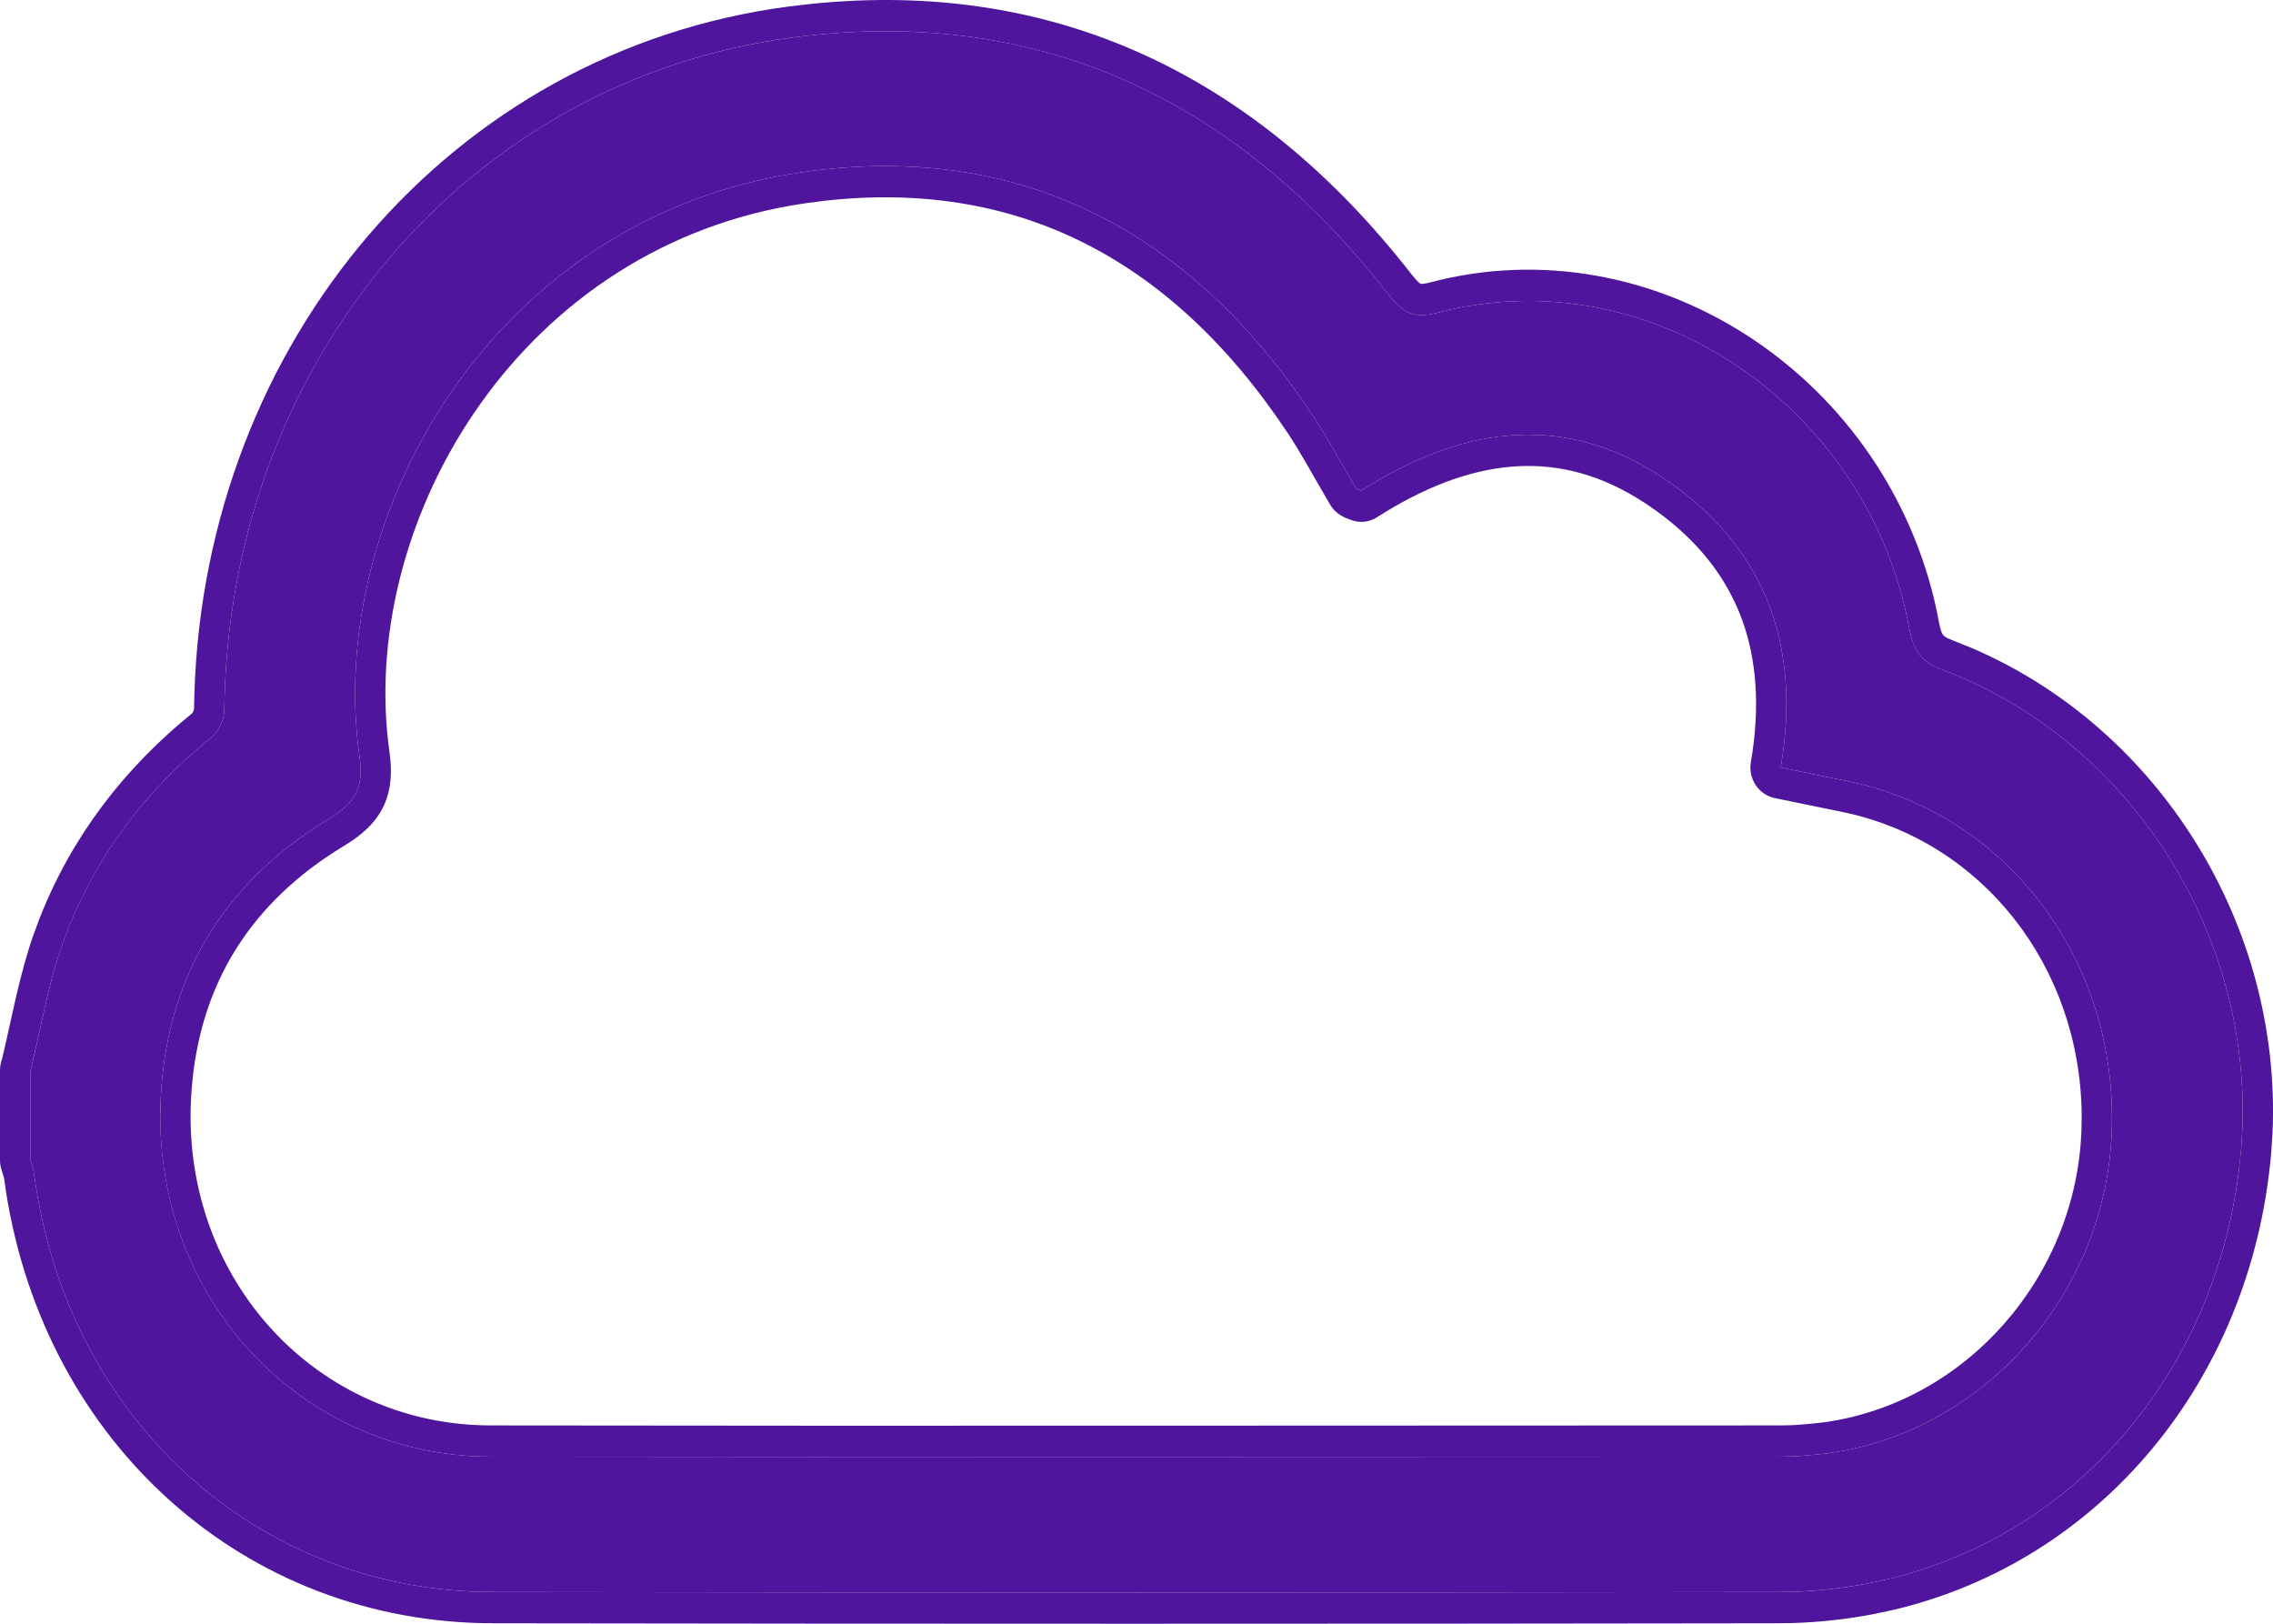 <svg xmlns="http://www.w3.org/2000/svg" width="42" height="30" viewBox="0 0 42 30" fill="none"><path d="M0.566 19.773C0.756 19.001 0.885 18.201 1.148 17.459C1.697 15.905 2.649 14.639 3.91 13.621C4.039 13.515 4.145 13.291 4.145 13.121C4.212 6.769 8.587 1.495 14.631 0.695C19.113 0.1 22.793 1.772 25.639 5.421C25.913 5.769 26.104 5.898 26.574 5.775C30.462 4.756 34.512 7.476 35.279 11.608C35.352 12.014 35.498 12.226 35.89 12.373C39.452 13.721 41.743 17.442 41.407 21.268C41.049 25.335 38.27 28.549 34.484 29.261C33.952 29.361 33.403 29.414 32.859 29.414C24.944 29.426 17.035 29.426 9.119 29.414C4.75 29.414 1.238 26.212 0.633 21.709C0.622 21.615 0.588 21.527 0.56 21.433V19.773H0.566ZM25.157 9.065C25.084 9.036 25.062 9.03 25.056 9.024C24.793 8.577 24.546 8.117 24.261 7.682C21.97 4.226 18.805 2.602 14.799 3.185C9.142 4.009 6.005 9.501 6.643 13.98C6.733 14.61 6.526 14.857 6.05 15.146C4.162 16.294 3.075 18.024 2.969 20.308C2.801 23.958 5.545 26.907 9.063 26.913C17.018 26.924 24.972 26.913 32.921 26.913C33.212 26.913 33.503 26.883 33.795 26.848C36.679 26.442 38.92 23.887 39.021 20.891C39.127 17.753 37.1 15.052 34.17 14.439C33.75 14.351 33.324 14.269 32.904 14.18C33.302 11.844 32.562 10.042 30.703 8.812C28.809 7.564 26.921 7.935 25.151 9.065H25.157Z" fill="#4F169D"></path><path d="M14.997 0.071C19.488 -0.387 23.207 1.383 26.073 5.057L26.155 5.156C26.178 5.181 26.195 5.199 26.208 5.212L26.248 5.242H26.249C26.251 5.242 26.257 5.244 26.269 5.244C26.296 5.244 26.348 5.239 26.436 5.215L26.634 5.166C30.717 4.22 34.882 7.031 35.788 11.292L35.829 11.5L35.83 11.503L35.851 11.603C35.873 11.684 35.892 11.715 35.902 11.728C35.91 11.737 35.93 11.762 35.997 11.796L36.081 11.831L36.083 11.832L36.435 11.973C39.914 13.466 42.164 17.113 41.991 20.937L41.965 21.32C41.596 25.499 38.812 28.853 34.96 29.75L34.584 29.829C34.02 29.935 33.438 29.991 32.859 29.991L32.86 29.991C24.944 30.003 17.034 30.003 9.119 29.991C4.536 29.991 0.838 26.676 0.11 22.011L0.078 21.788L0.077 21.78C0.077 21.78 0.076 21.776 0.075 21.769C0.073 21.762 0.071 21.752 0.066 21.737C0.062 21.721 0.057 21.704 0.049 21.681L0.025 21.602C0.008 21.547 4.73932e-06 21.49 0 21.433V19.773C0 19.698 0.014 19.626 0.039 19.56C0.206 18.868 0.356 18.012 0.622 17.262L0.737 16.953C1.339 15.428 2.313 14.179 3.561 13.17C3.549 13.18 3.547 13.184 3.553 13.176C3.558 13.169 3.565 13.158 3.572 13.143C3.579 13.129 3.583 13.116 3.585 13.108V13.114L3.592 12.805C3.799 6.318 8.324 0.948 14.56 0.122L14.997 0.071ZM14.799 3.185C18.805 2.602 21.97 4.226 24.261 7.682C24.546 8.117 24.793 8.577 25.056 9.024C25.062 9.03 25.084 9.036 25.153 9.064C26.923 7.934 28.81 7.565 30.703 8.812C32.562 10.042 33.302 11.844 32.904 14.18C33.324 14.269 33.75 14.351 34.17 14.439C37.1 15.052 39.127 17.753 39.021 20.891L39.005 21.171C38.779 24.045 36.589 26.454 33.795 26.848L33.576 26.873C33.358 26.896 33.139 26.913 32.921 26.913L20.994 26.917C19.006 26.918 17.017 26.918 15.029 26.918L9.063 26.913C5.655 26.907 2.973 24.139 2.961 20.648L2.969 20.308C3.075 18.024 4.162 16.294 6.05 15.146C6.526 14.857 6.733 14.61 6.643 13.98C6.015 9.571 9.045 4.18 14.536 3.227L14.799 3.185ZM19.934 4.441C18.557 3.773 16.994 3.512 15.233 3.71L14.878 3.756C9.634 4.52 6.694 9.548 7.172 13.699L7.197 13.896L7.214 14.041C7.244 14.374 7.207 14.692 7.042 14.982C6.865 15.294 6.586 15.489 6.334 15.642L6.334 15.642C4.653 16.665 3.687 18.161 3.54 20.142L3.528 20.336C3.375 23.656 5.865 26.331 9.064 26.336C17.018 26.348 24.971 26.336 32.921 26.336C33.175 26.336 33.436 26.31 33.719 26.276C36.334 25.907 38.37 23.586 38.461 20.871L38.465 20.603C38.442 17.855 36.629 15.542 34.059 15.005C33.851 14.961 33.641 14.919 33.429 14.876C33.218 14.834 33.005 14.79 32.792 14.745C32.495 14.683 32.3 14.388 32.352 14.081L32.384 13.88C32.525 12.884 32.431 12.031 32.134 11.306C31.817 10.534 31.252 9.861 30.401 9.298L30.242 9.198C29.451 8.718 28.68 8.559 27.926 8.622C27.119 8.69 26.298 9.015 25.47 9.54C25.38 9.603 25.272 9.642 25.157 9.642H25.151C25.076 9.642 25.005 9.625 24.939 9.597C24.917 9.588 24.902 9.583 24.887 9.577C24.881 9.575 24.859 9.566 24.837 9.556C24.825 9.55 24.802 9.539 24.775 9.523C24.762 9.516 24.745 9.504 24.724 9.488L24.656 9.428C24.641 9.412 24.627 9.395 24.614 9.378L24.577 9.323C24.298 8.849 24.073 8.426 23.797 8.005C22.696 6.346 21.405 5.154 19.934 4.441ZM25.151 9.065H25.157C25.156 9.065 25.155 9.064 25.153 9.064C25.153 9.064 25.152 9.065 25.151 9.065ZM0.56 21.433C0.588 21.527 0.622 21.615 0.633 21.709C1.238 26.212 4.75 29.414 9.119 29.414C17.035 29.426 24.944 29.426 32.859 29.414C33.335 29.414 33.814 29.374 34.283 29.297L34.484 29.261C38.152 28.571 40.874 25.534 41.367 21.647L41.407 21.268C41.743 17.442 39.452 13.721 35.89 12.373C35.547 12.245 35.392 12.066 35.31 11.752L35.279 11.608C34.512 7.476 30.462 4.756 26.574 5.775C26.104 5.898 25.913 5.769 25.639 5.421C22.793 1.772 19.113 0.1 14.631 0.695L14.349 0.735C8.452 1.66 4.211 6.869 4.145 13.121C4.145 13.291 4.039 13.515 3.91 13.621L3.677 13.815C2.532 14.799 1.663 16.002 1.148 17.459L1.055 17.74C0.91 18.212 0.807 18.702 0.7 19.19L0.566 19.773H0.56V21.433Z" fill="#4F169D"></path></svg>